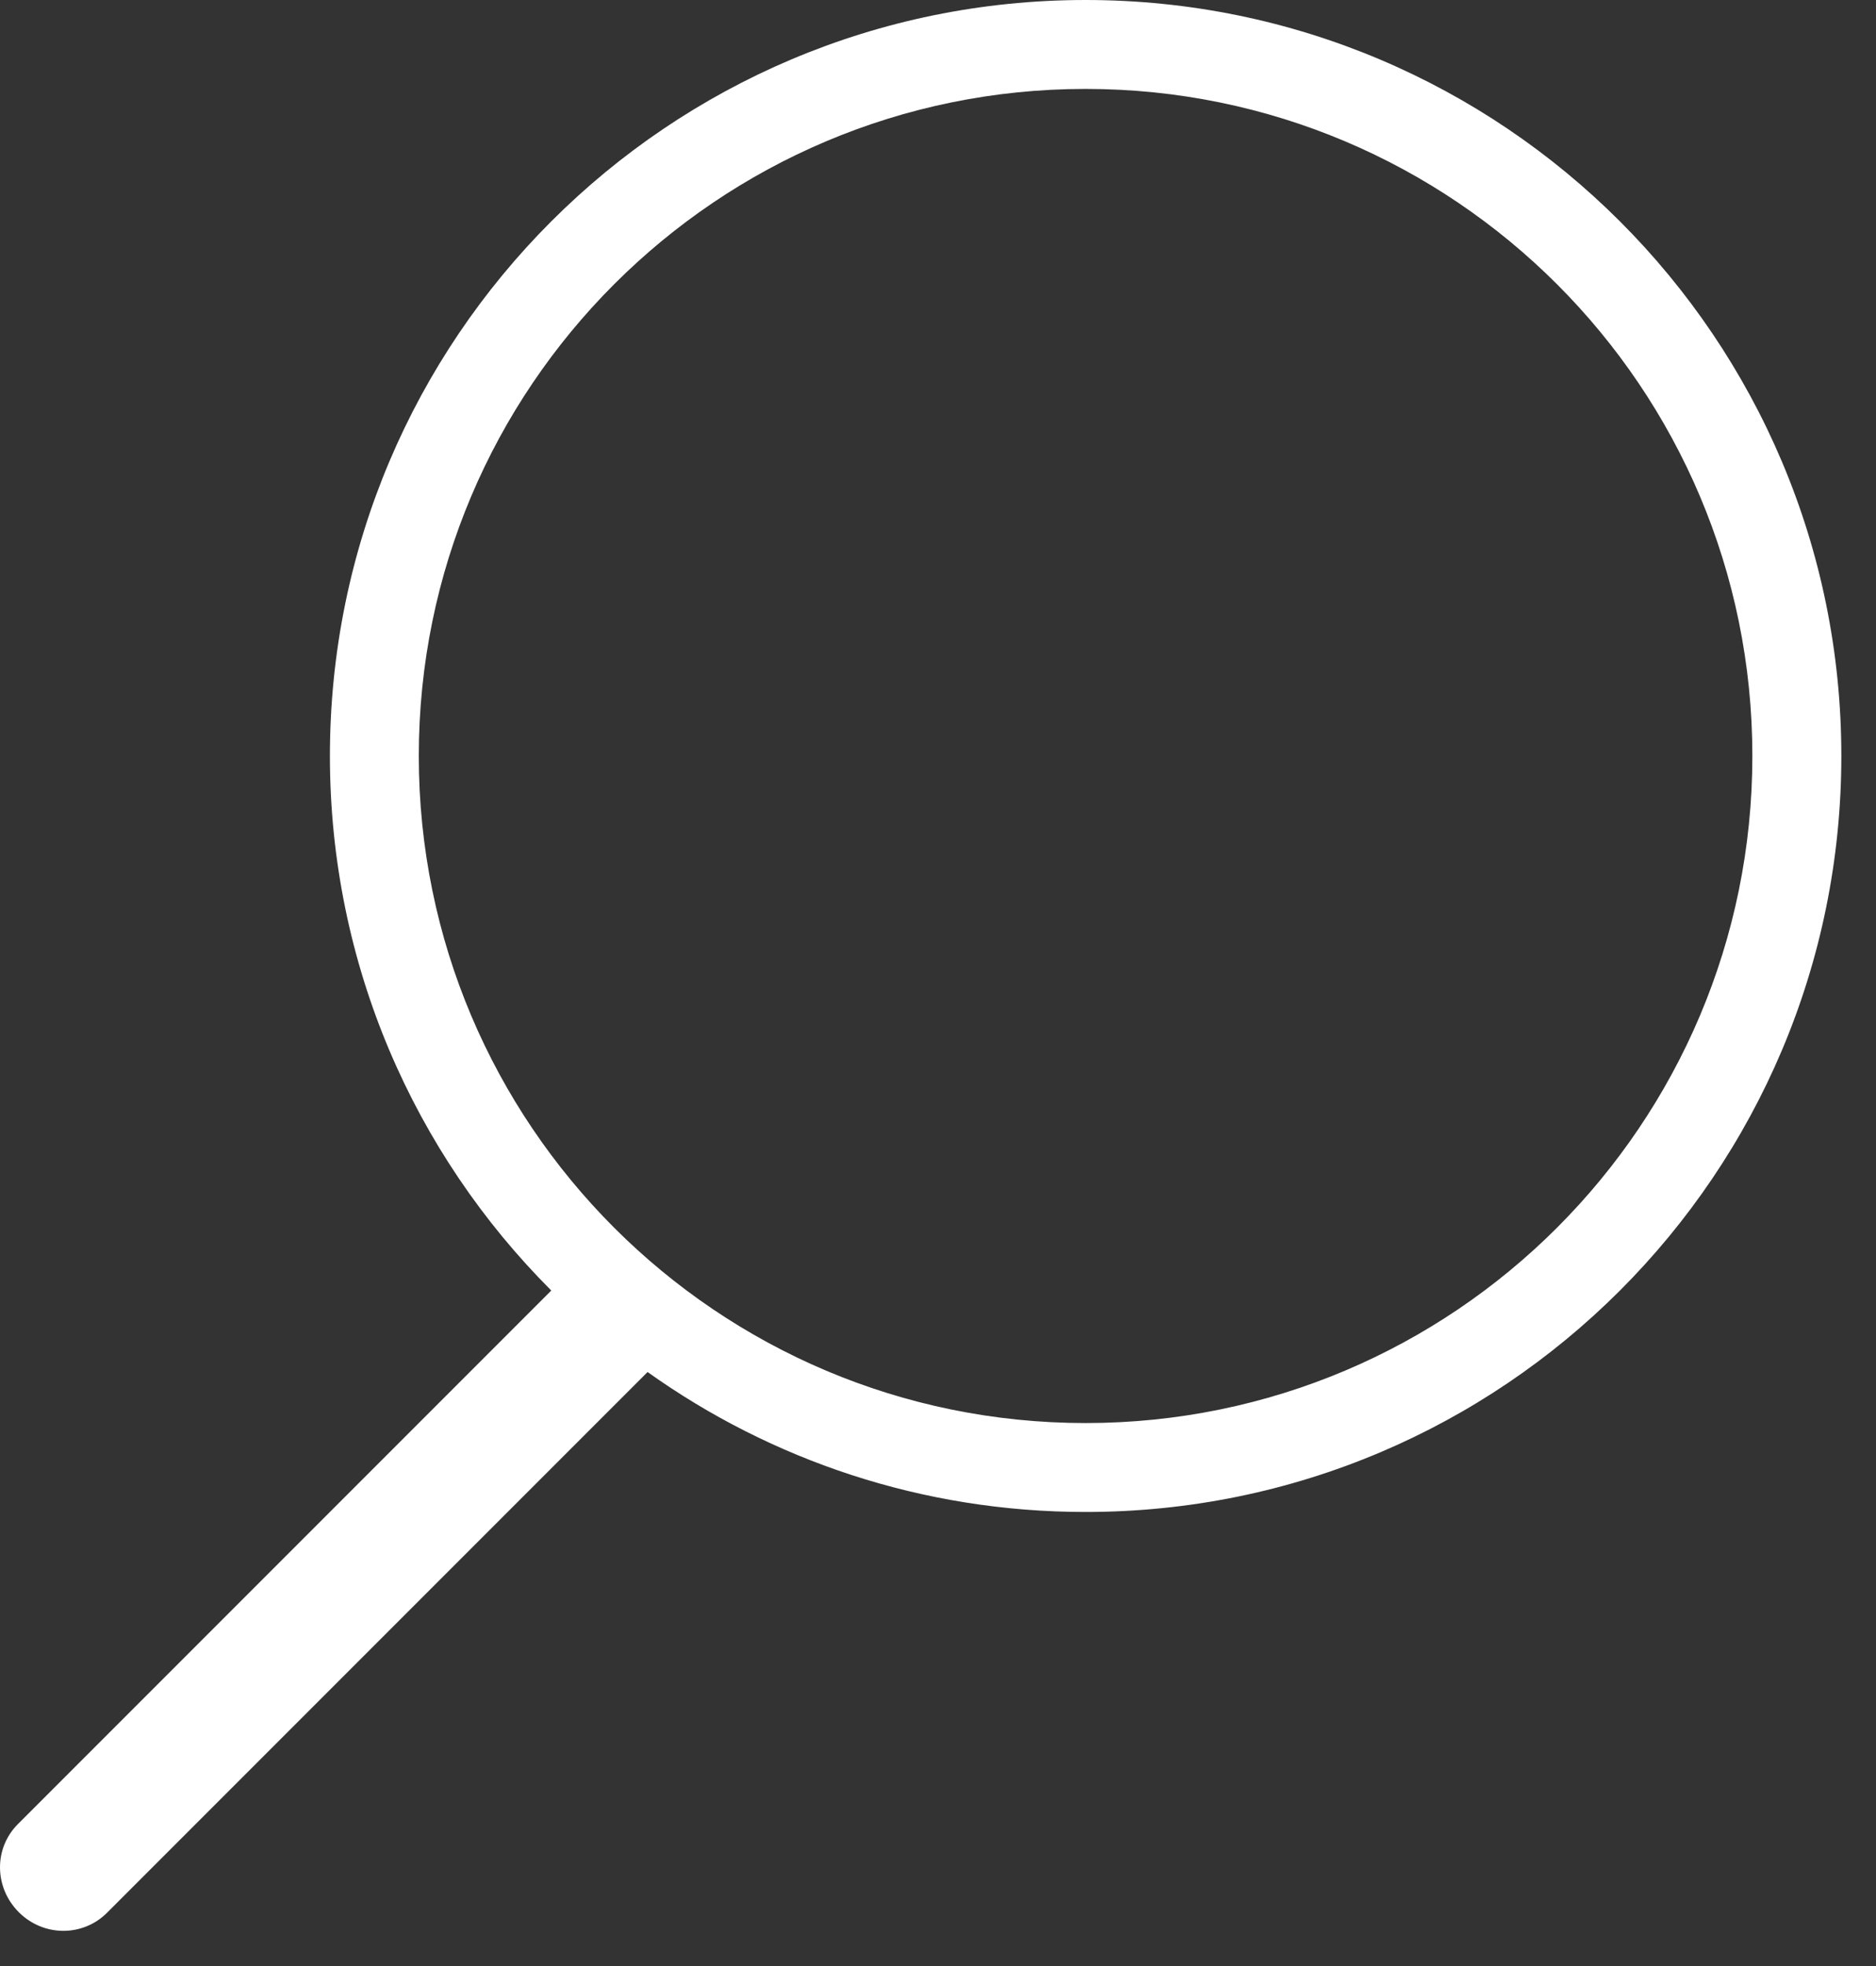 <svg width="21" height="22" viewBox="0 0 21 22" fill="none" xmlns="http://www.w3.org/2000/svg">
<rect x="0" y="0" width="21" height="22" fill="#333333" stroke="none"/>
<path d="M7.249 15.353C8.632 16.339 10.324 16.919 12.152 16.919C16.824 16.919 20.612 13.131 20.612 8.459C20.612 3.787 16.824 0 12.152 0C7.48 0 3.693 3.787 3.693 8.459C3.693 10.795 4.64 12.91 6.171 14.441L0.202 20.41C-0.072 20.683 -0.065 21.122 0.21 21.397C0.486 21.674 0.926 21.675 1.197 21.405L7.249 15.353ZM12.152 15.924C8.03 15.924 4.688 12.582 4.688 8.459C4.688 4.337 8.03 0.995 12.152 0.995C16.274 0.995 19.616 4.337 19.616 8.459C19.616 12.582 16.274 15.924 12.152 15.924Z" fill="white"/>
</svg>
